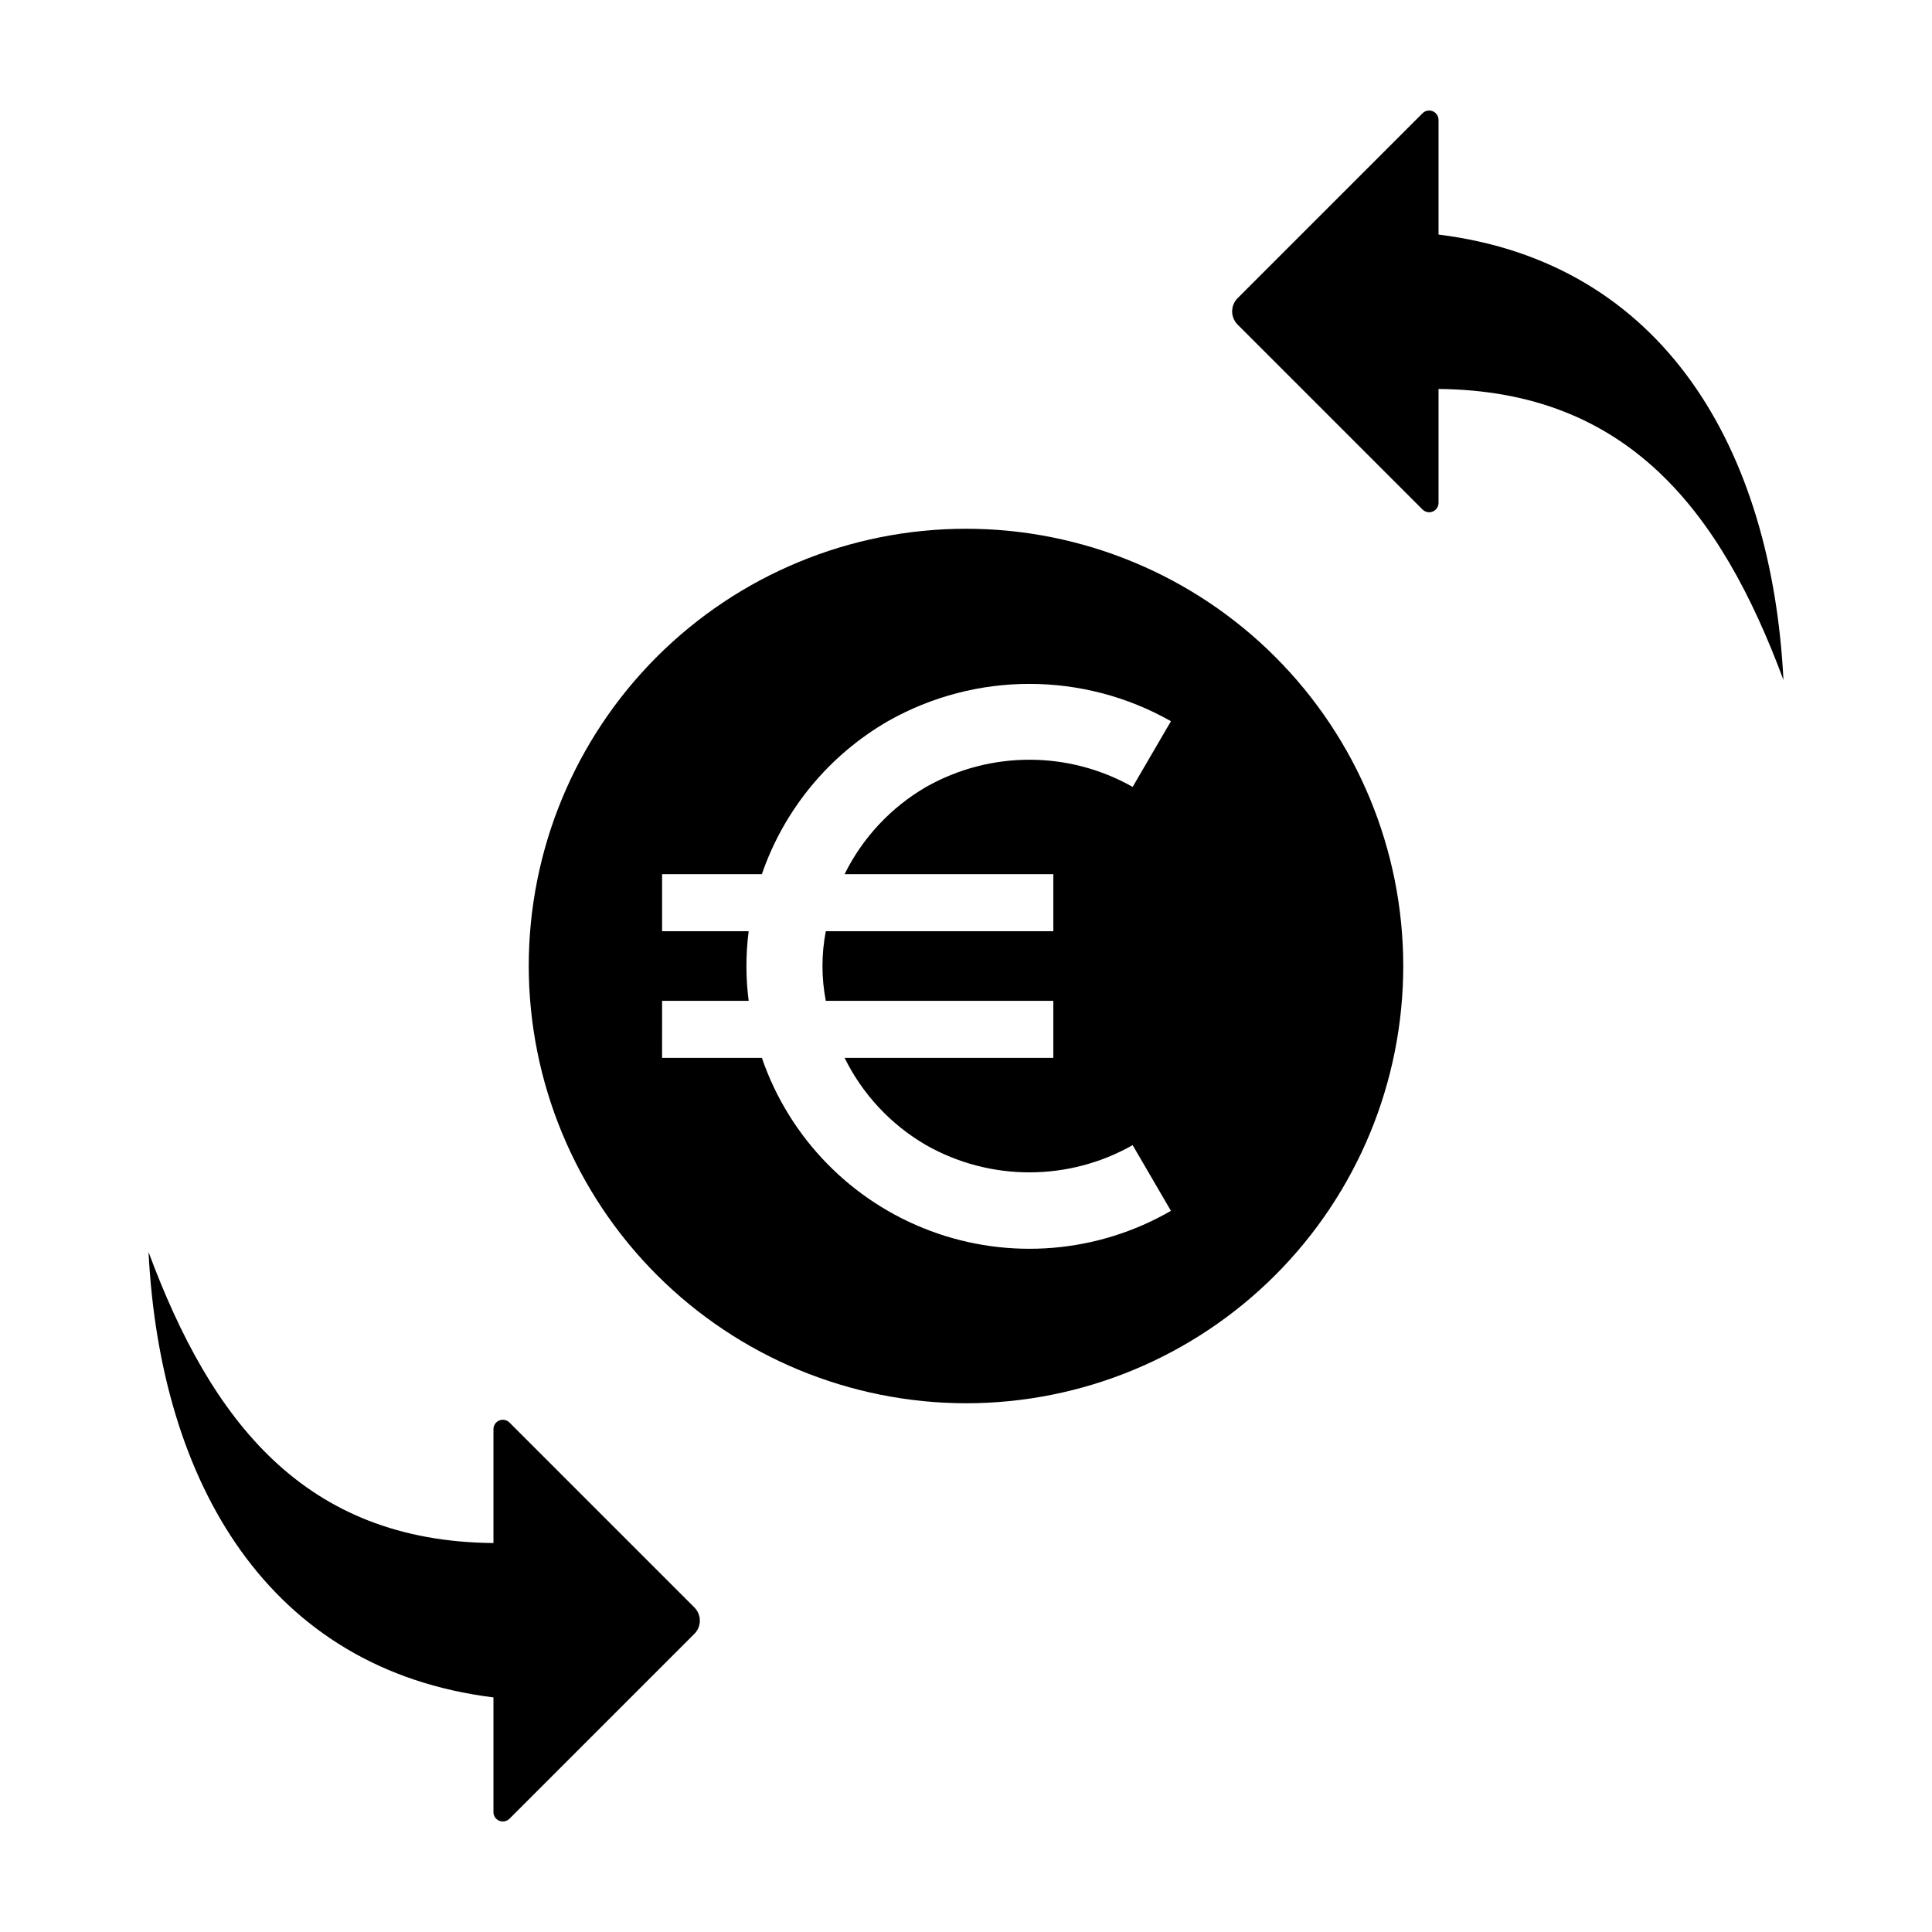 <?xml version="1.0" encoding="UTF-8"?>
<!-- Uploaded to: ICON Repo, www.iconrepo.com, Generator: ICON Repo Mixer Tools -->
<svg fill="#000000" width="800px" height="800px" version="1.1" viewBox="144 144 512 512" xmlns="http://www.w3.org/2000/svg">
 <g>
  <path d="m520.98 279.02c0.711 0.711 1.781 0.926 2.711 0.539 0.93-0.383 1.535-1.289 1.535-2.297v-30.18c50.195 0.445 74.812 32.406 91.41 77.133-3.098-61.113-31.672-110.66-91.41-118.05v-30.387c0-1.008-0.605-1.914-1.535-2.301-0.93-0.383-2-0.172-2.711 0.543l-49 49v-0.004c-0.926 0.93-1.449 2.188-1.449 3.5s0.523 2.574 1.449 3.5z"/>
  <path d="m274.77 593.83v30.395c0 1.004 0.605 1.91 1.535 2.297 0.93 0.383 2 0.172 2.711-0.539l49-49c0.93-0.93 1.449-2.188 1.449-3.5s-0.52-2.57-1.449-3.5l-49-49c-0.711-0.711-1.781-0.922-2.711-0.539-0.93 0.387-1.535 1.293-1.535 2.297v30.18c-50.195-0.441-74.812-32.406-91.41-77.133 3.098 61.113 31.676 110.66 91.41 118.04z"/>
  <path d="m400 515.88c30.73 0 60.203-12.207 81.934-33.938 21.734-21.734 33.941-51.207 33.941-81.938 0-30.734-12.207-60.207-33.941-81.938-21.73-21.73-51.203-33.941-81.934-33.941-30.734 0-60.207 12.211-81.938 33.941s-33.941 51.203-33.941 81.938c0.035 30.719 12.254 60.176 33.98 81.898 21.723 21.723 51.176 33.941 81.898 33.977zm-80.539-106.65h22.945c-0.793-6.125-0.793-12.324 0-18.445h-22.945v-15.113h26.441v-0.004c5.891-17.113 17.77-31.52 33.445-40.57 23.258-13.16 51.719-13.148 74.965 0.027l-10.145 17.41v0.004c-16.977-9.605-37.746-9.605-54.727 0-9.324 5.414-16.844 13.461-21.617 23.129h55.32v15.113h-60.297v0.004c-1.176 6.09-1.176 12.352 0 18.445h60.297v15.113h-55.32c4.758 9.656 12.262 17.695 21.57 23.105 16.98 9.645 37.781 9.652 54.773 0.027l10.145 17.41c-19.395 11.207-42.789 13.152-63.77 5.305-20.984-7.848-37.355-24.664-44.641-45.848h-26.441z"/>
 </g>
</svg>